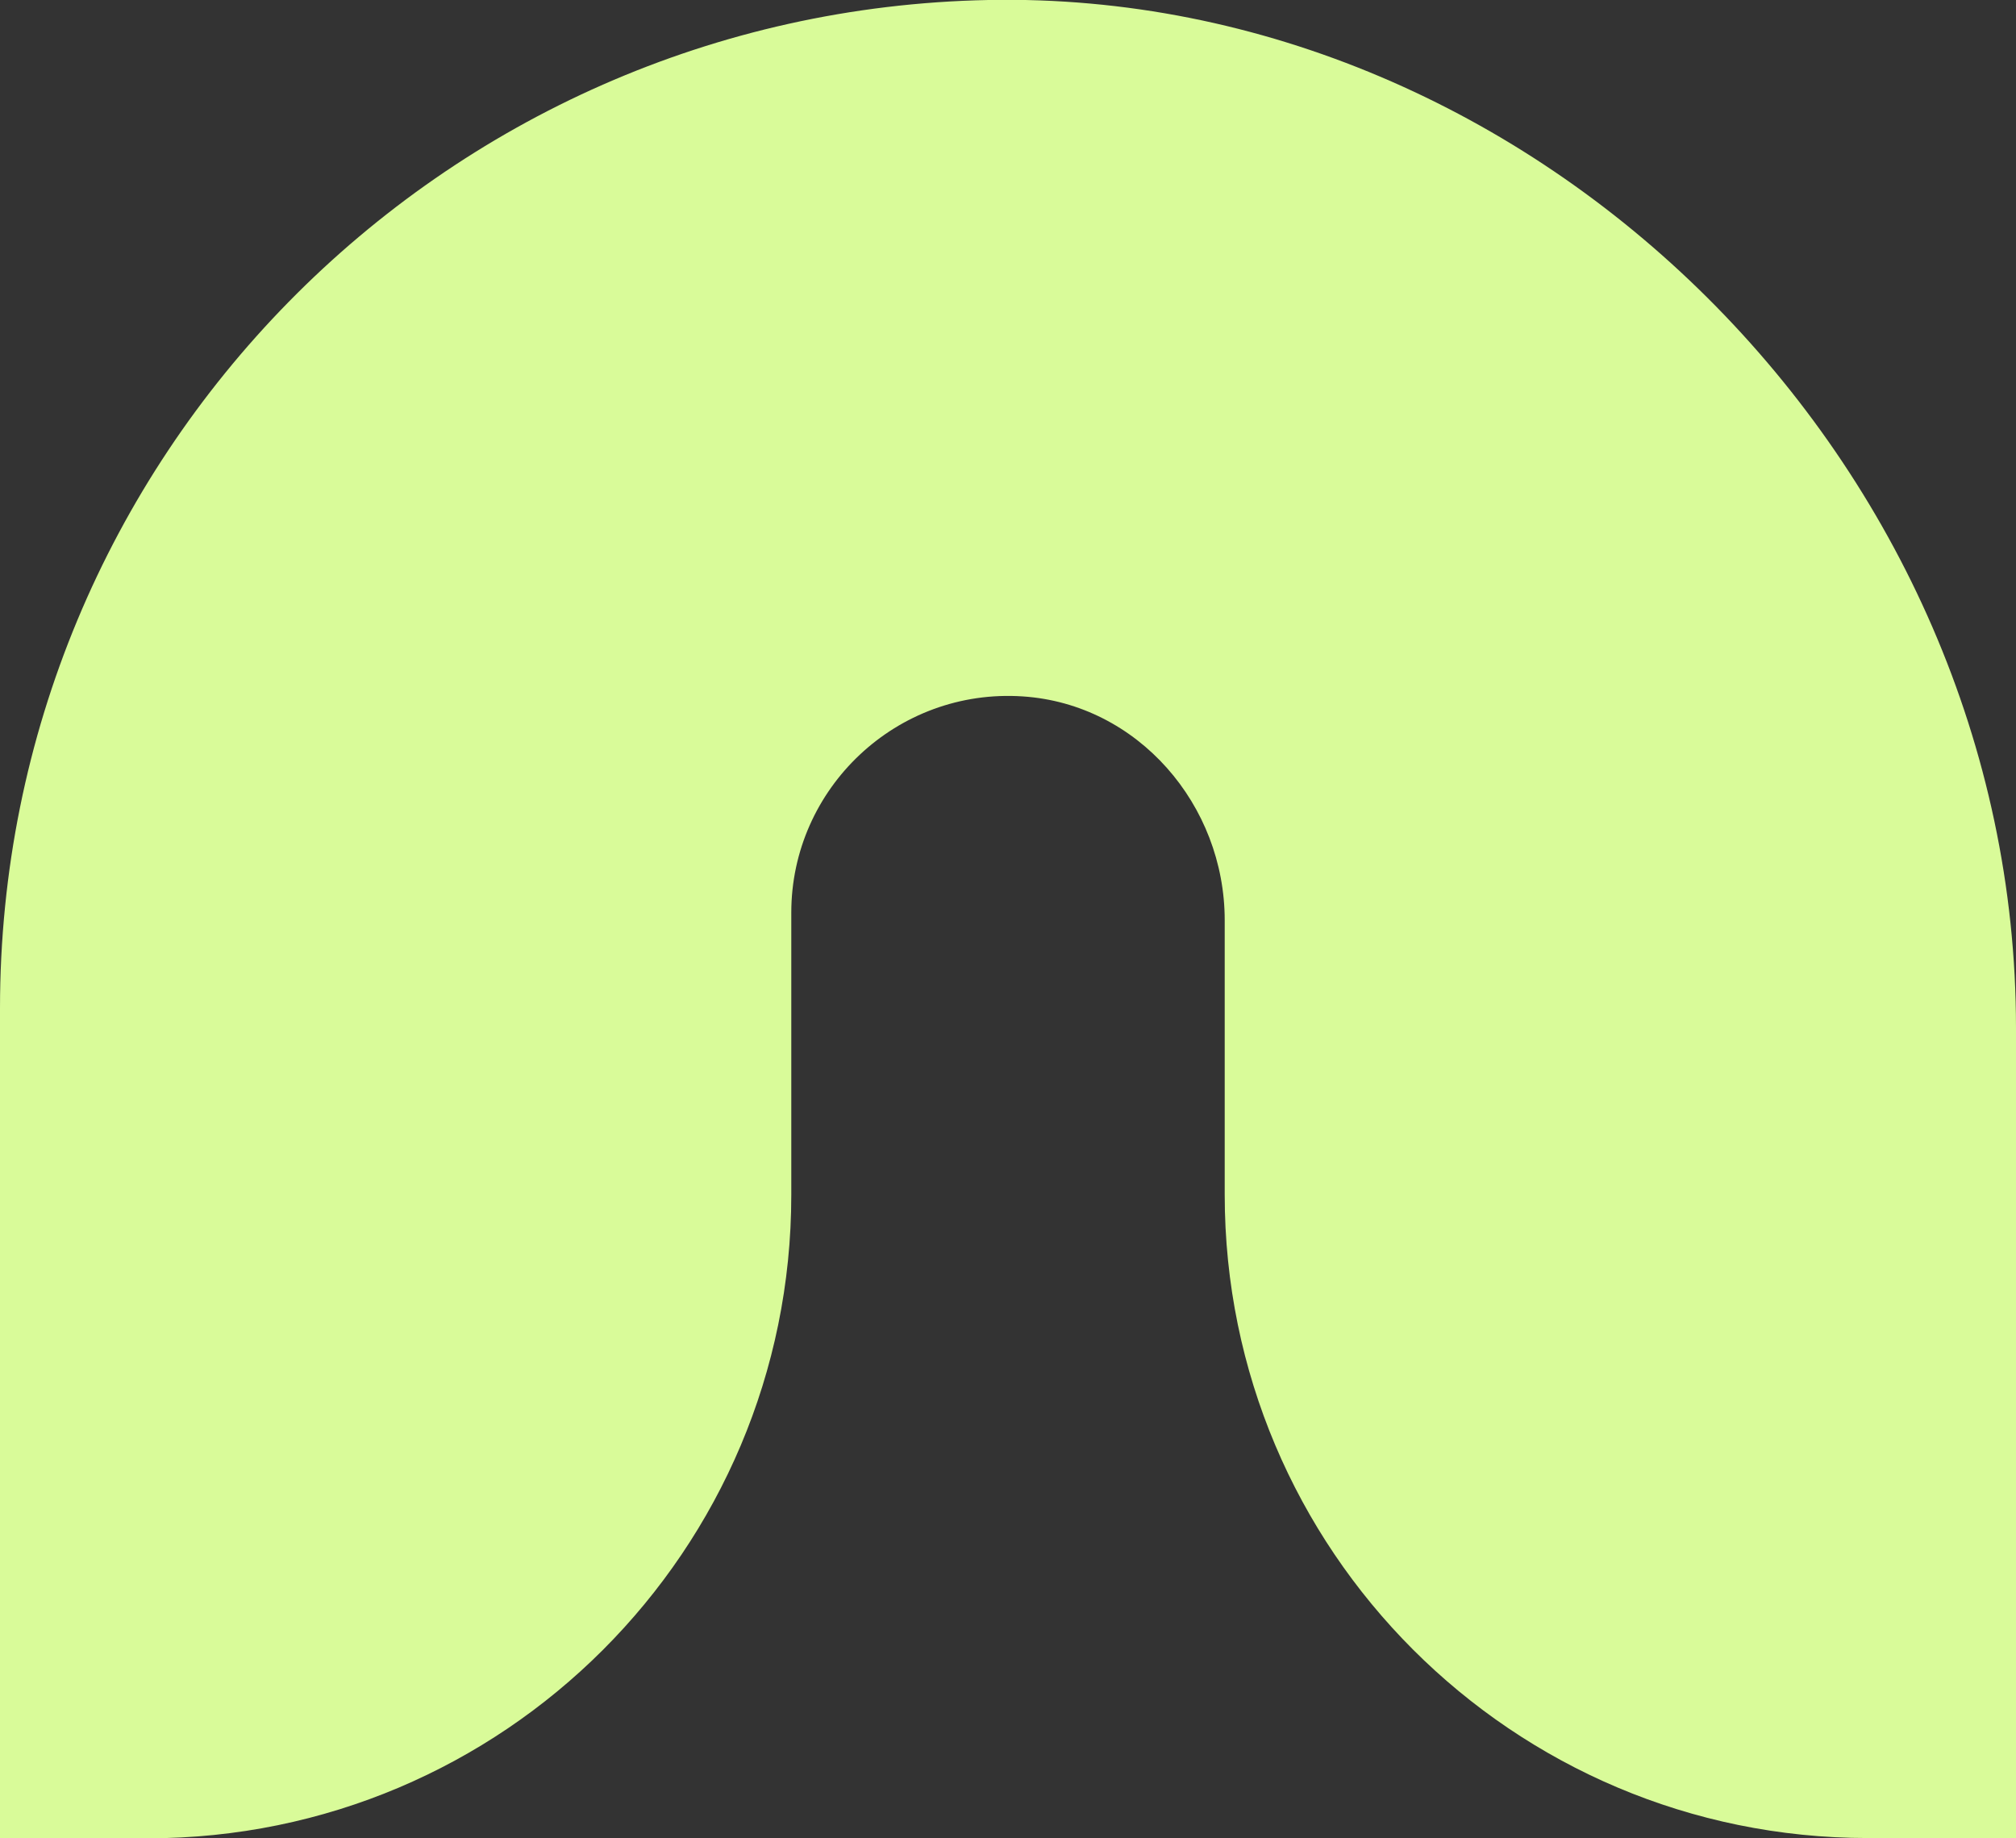 <?xml version="1.0" encoding="UTF-8"?>
<svg id="Layer_2" data-name="Layer 2" xmlns="http://www.w3.org/2000/svg" viewBox="0 0 78.98 72">
  <rect x="0" y="0" width="78.98" height="72" fill="#333333" stroke="none"/>
  <defs>
    <style>
      .cls-1 {
        fill: #d9fb99;
        stroke-width: 0px;
      }
    </style>
  </defs>
  <g id="Layer_1-2" data-name="Layer 1">
    <path class="cls-1" d="M78.98,40.27v31.73h-5.8c-13.92,0-25.2-11.28-25.2-25.2v-10.75c0-4.52-3.4-8.47-7.91-8.77-4.94-.33-9.07,3.6-9.07,8.47v11.06c0,13.92-11.28,25.2-25.2,25.2H0v-32.51C0,17.94,17.26.42,38.72,0s40.26,18.12,40.26,40.26Z"/>
  </g>
</svg>